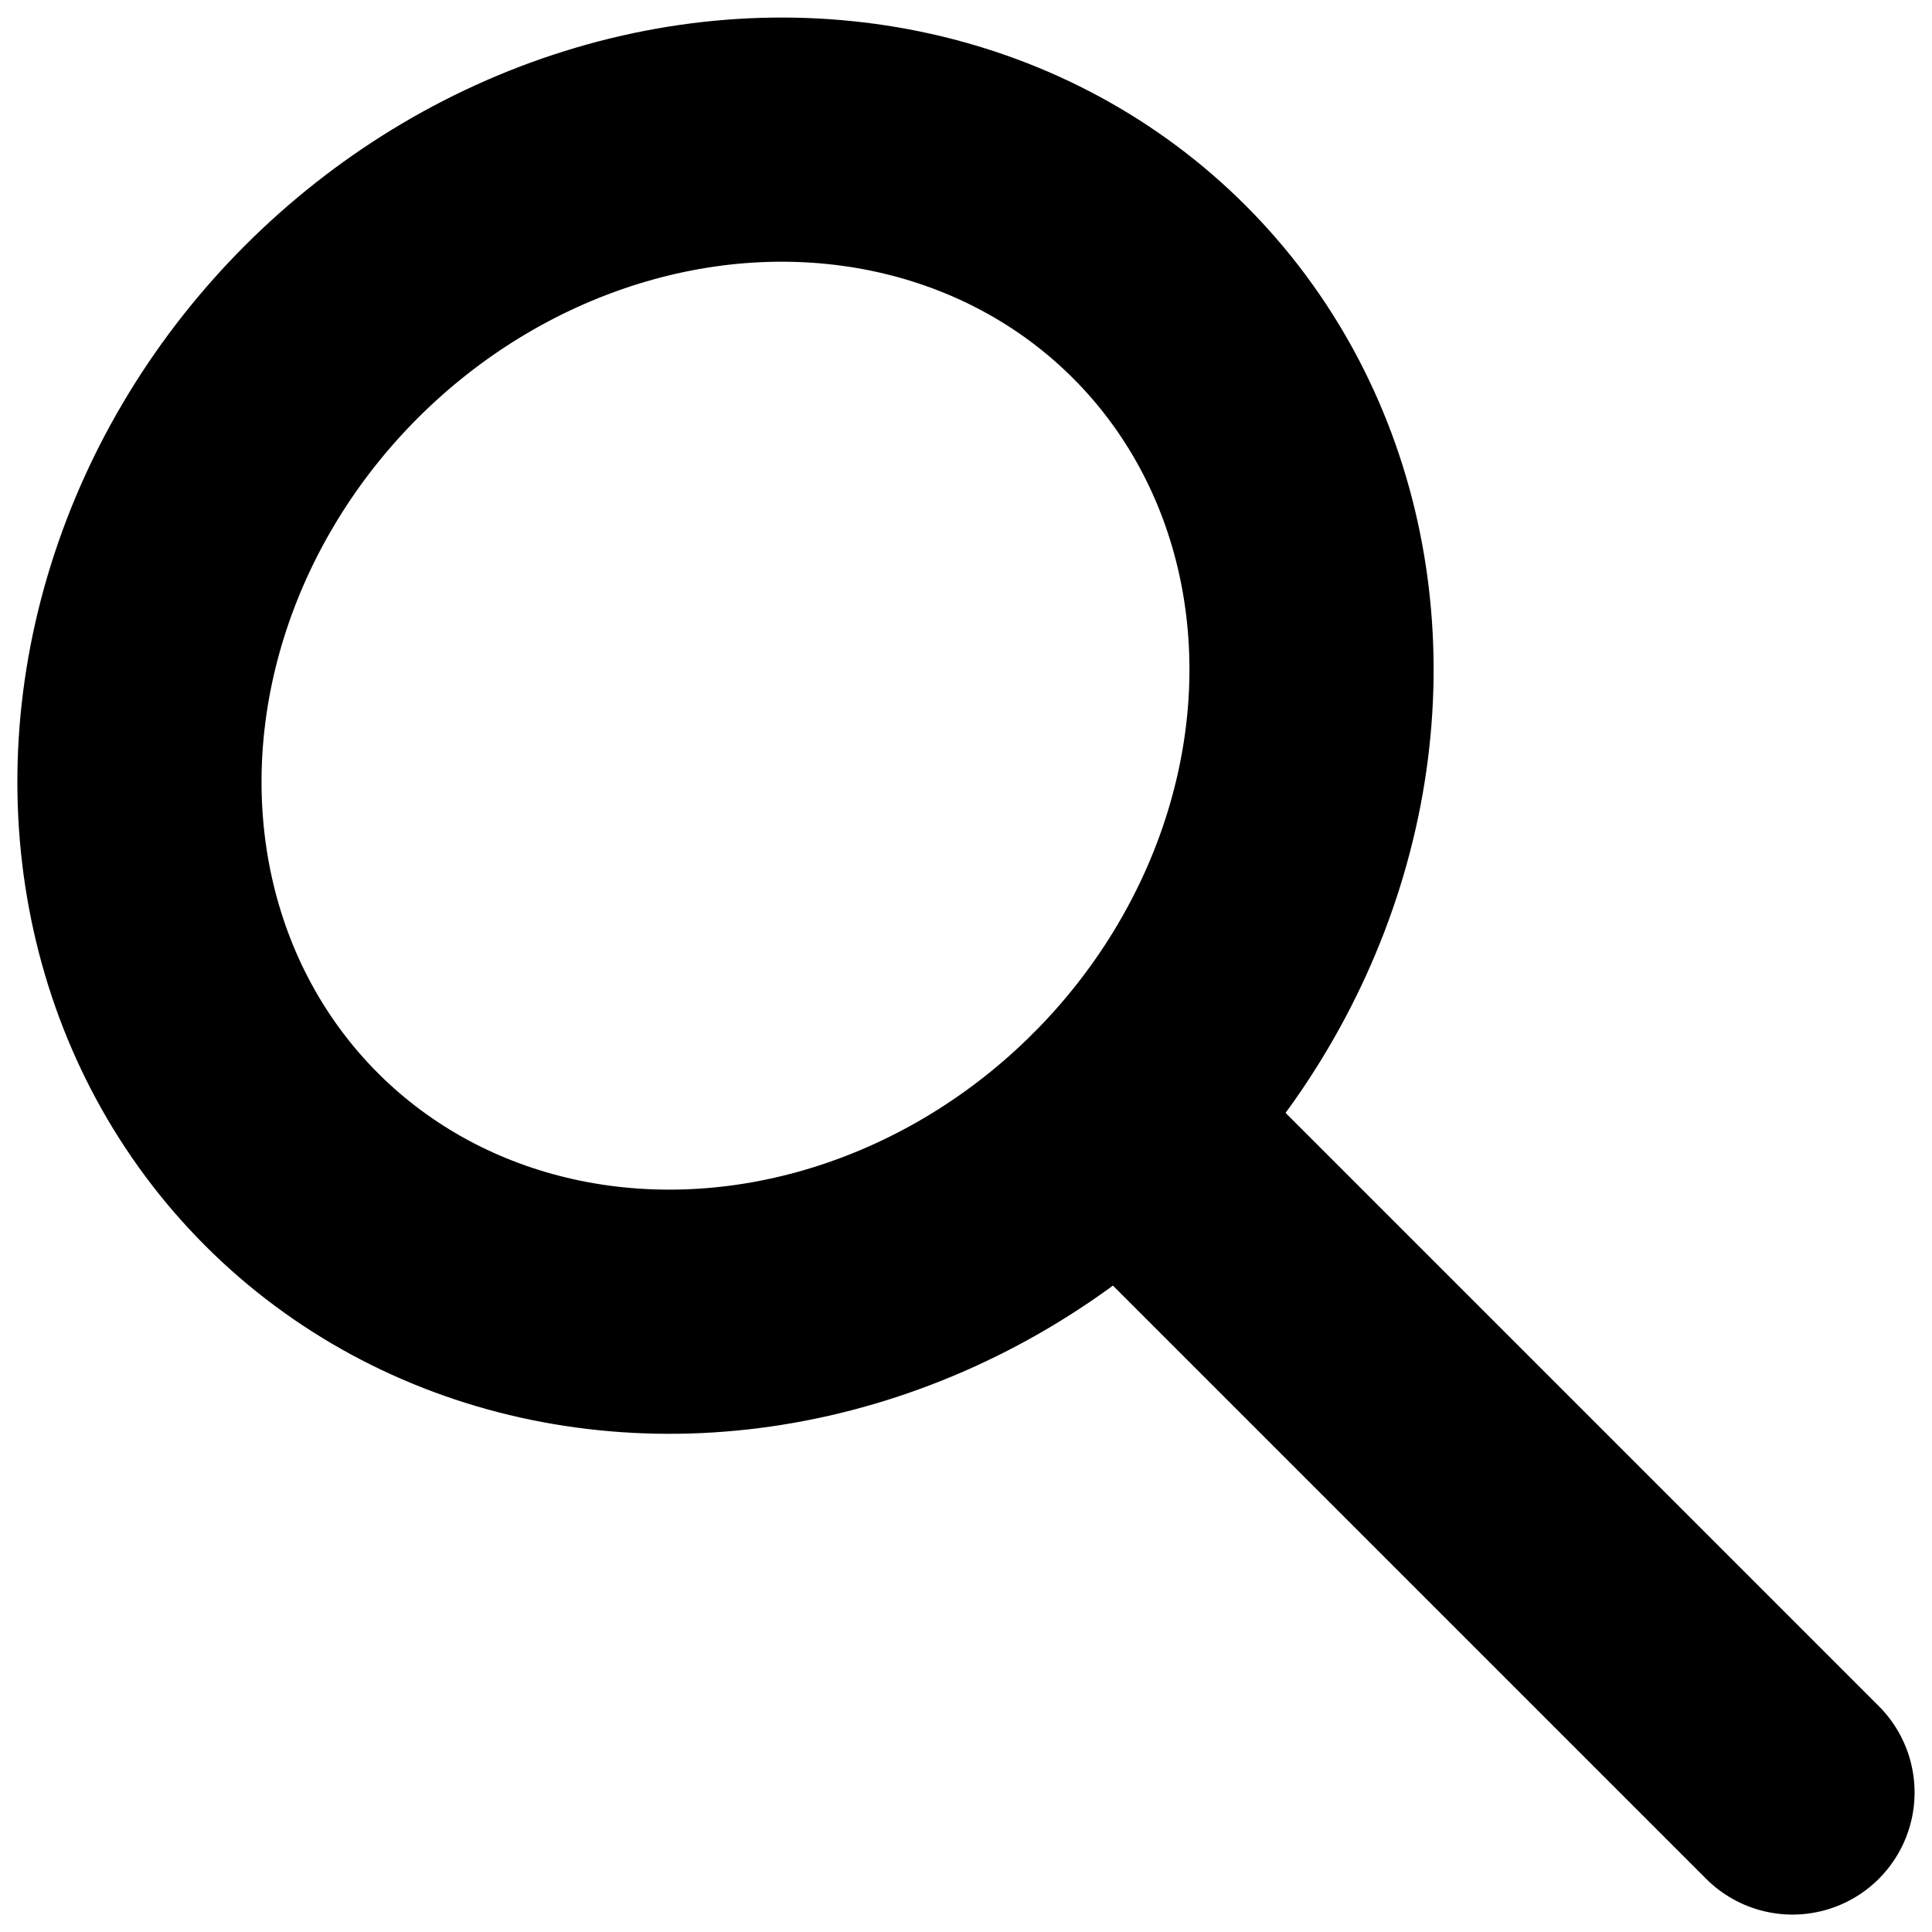 <?xml version="1.0" encoding="UTF-8"?> <svg xmlns="http://www.w3.org/2000/svg" xmlns:xlink="http://www.w3.org/1999/xlink" width="23.734" height="23.734" viewBox="0 0 23.734 23.734"><defs><clipPath id="clip-path"><rect id="Retângulo_88" data-name="Retângulo 88" width="23.734" height="23.734" fill="none"></rect></clipPath></defs><g id="Grupo_5441" data-name="Grupo 5441" transform="translate(0 0)"><g id="Grupo_5440" data-name="Grupo 5440" transform="translate(0 0)" clip-path="url(#clip-path)"><ellipse id="Elipse_1" data-name="Elipse 1" cx="7.538" cy="6.846" rx="7.538" ry="6.846" transform="matrix(0.707, -0.707, 0.707, 0.707, -1.257, 9.404)" fill="none" stroke="#000" stroke-linecap="round" stroke-width="3"></ellipse><line id="Linha_1" data-name="Linha 1" x2="8.265" y2="8.265" transform="translate(13.755 13.755)" fill="none" stroke="#000" stroke-linecap="round" stroke-width="3"></line></g></g></svg> 